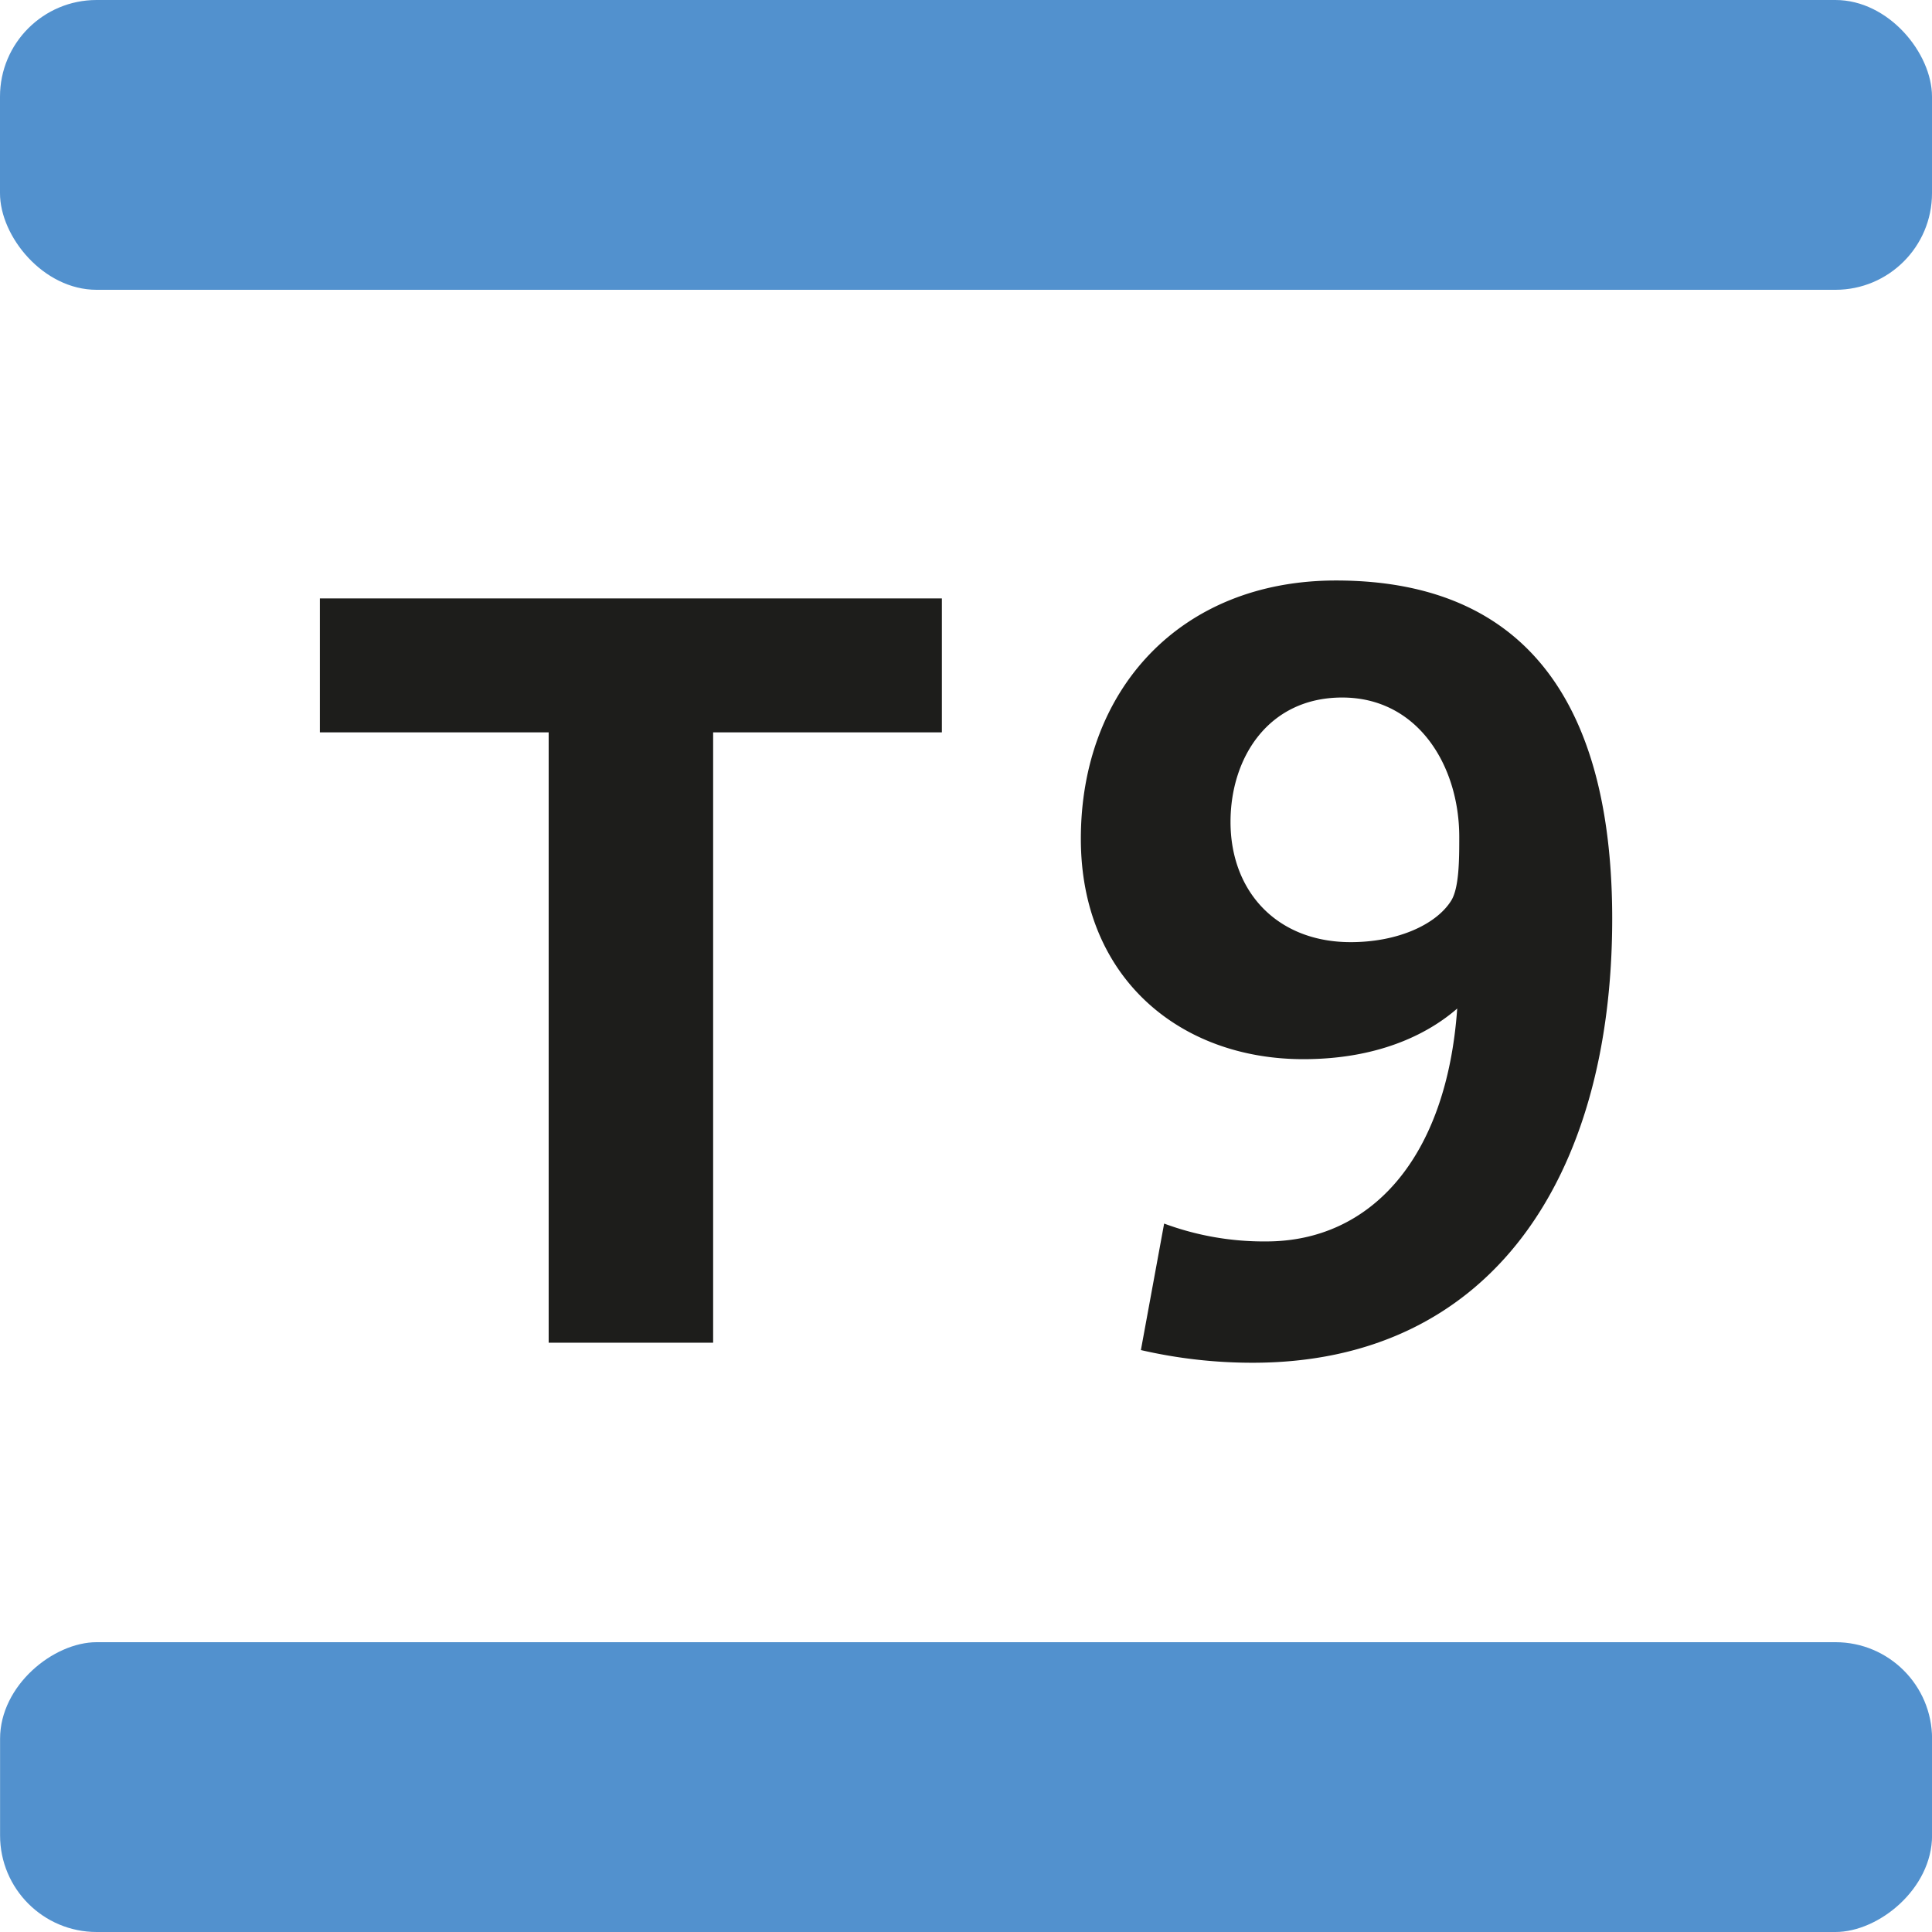 <?xml version="1.0" encoding="utf-8"?>
<svg xmlns="http://www.w3.org/2000/svg" viewBox="0 0 283.46 283.46">
  <defs>
    <style>.cls-1{fill:#1d1d1b;}.cls-2{fill:#5291ce;}</style>
  </defs>
  <title>T9</title>
  <g id="Calque_2" data-name="Calque 2">
    <g id="Livello_1" data-name="Livello 1">
      <path class="cls-1" d="M104.63,107.45V197H80.5V107.45H46.93V87.8h91.26v19.65Z"/>
      <path class="cls-1" d="M183.79,199.94a72.71,72.71,0,0,1-16.4-1.86l3.41-18.56a42.07,42.07,0,0,0,15,2.62c15.31,0,26.45-12.21,28-34.17-3.71,3.24-10.83,7.43-22.58,7.43-18.09,0-32.64-11.92-32.64-32.34,0-21.8,14.55-37.89,37.43-37.89,29.86,0,40.53,20.73,40.53,49.65C236.53,172.72,218.74,199.94,183.79,199.94Zm13.14-97.6c-10.83,0-16.39,8.82-16.39,18.25,0,10.21,6.81,17.64,17.63,17.64,7,0,12.53-2.63,14.69-6,1.24-1.86,1.24-6.19,1.24-9.44C214.1,112.39,208.07,102.34,196.93,102.34Z"/>
      <rect class="cls-2" width="283.46" height="42.52" rx="14.17"/>
      <rect class="cls-2" x="120.47" y="120.47" width="42.52" height="283.46" rx="14.17" transform="translate(403.94 120.47) rotate(90)"/>
    </g>
  </g>
</svg>